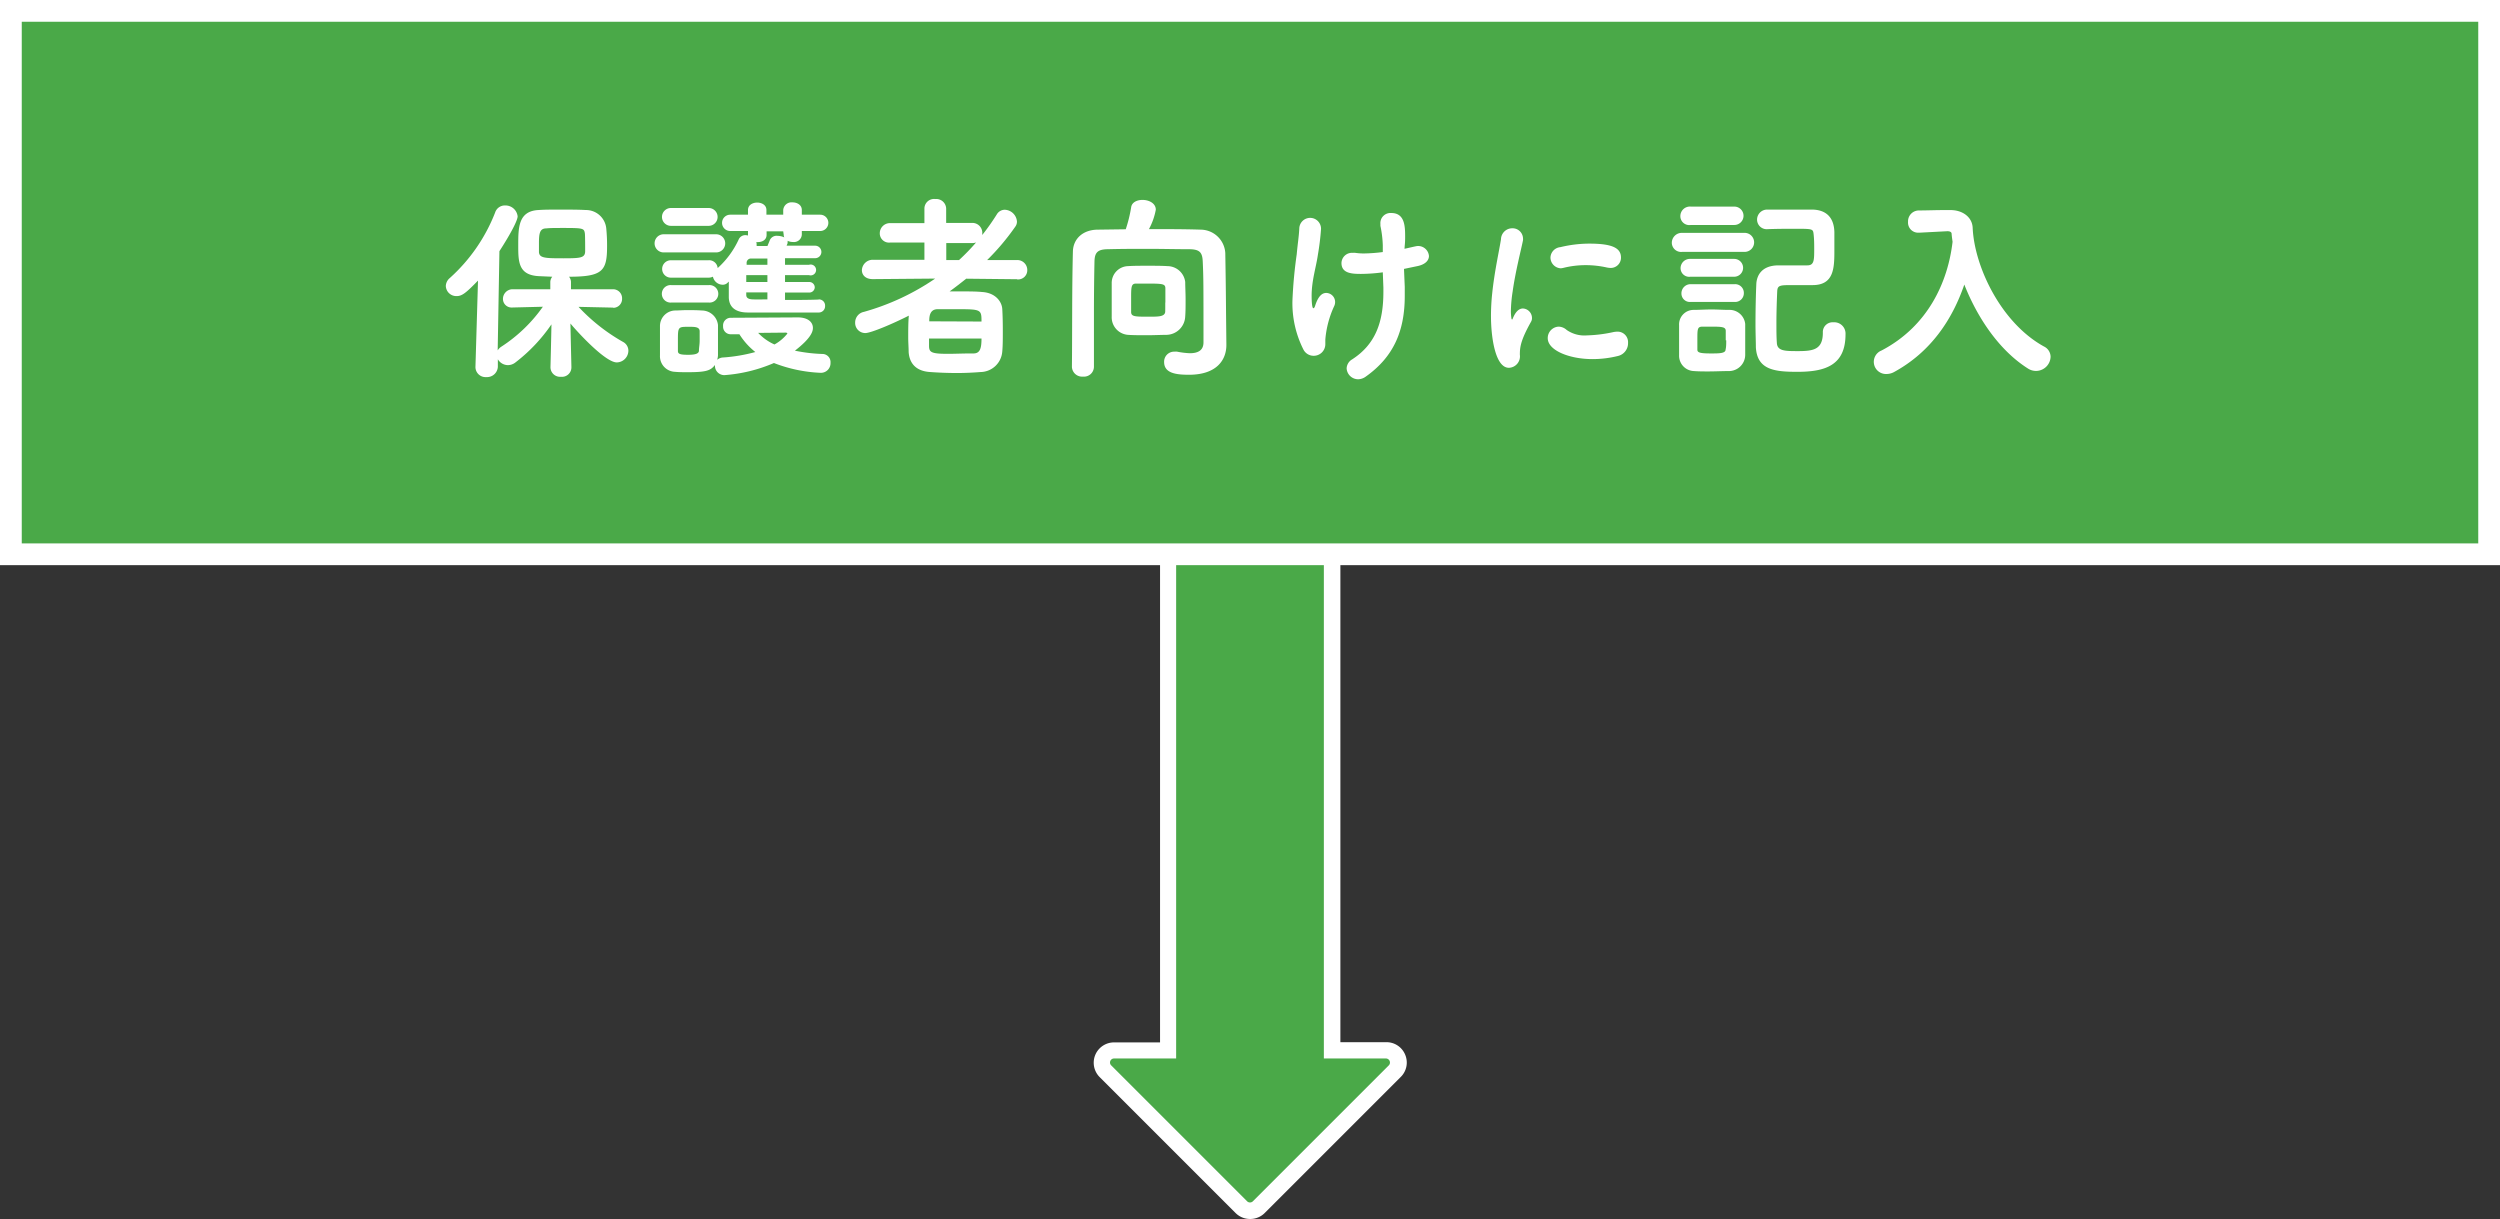 <svg xmlns="http://www.w3.org/2000/svg" viewBox="0 0 459.83 224.21"><rect x="0" y="0" width="459.83" height="224.21" fill="#333333" stroke="none"/><defs><style>.cls-1,.cls-3{fill:#4aa948;}.cls-2{fill:#fff;}.cls-3{stroke:#fff;stroke-miterlimit:10;stroke-width:4px;}</style></defs><title>appform_1</title><g id="レイヤー_2" data-name="レイヤー 2"><g id="Content"><path class="cls-1" d="M257,194.57a2.25,2.25,0,0,0-2.08-1.38H245V76.85a2.24,2.24,0,0,0-2.25-2.24H217.08a2.24,2.24,0,0,0-2.25,2.24V193.19h-10a2.22,2.22,0,0,0-2.07,1.38,2.25,2.25,0,0,0,.48,2.45l25,25a2.27,2.27,0,0,0,3.18,0l25-25A2.25,2.25,0,0,0,257,194.57Z"/><path class="cls-2" d="M229.92,224.21a3.75,3.75,0,0,1-2.65-1.09l-25-25a3.74,3.74,0,0,1,2.65-6.39h8.45V76.85a3.75,3.75,0,0,1,3.75-3.74h25.68a3.75,3.75,0,0,1,3.74,3.74V191.69H255a3.72,3.72,0,0,1,3.46,2.31h0a3.71,3.71,0,0,1-.81,4.08l-25,25A3.75,3.75,0,0,1,229.92,224.21Zm-25-29.52a.74.74,0,0,0-.53,1.27l25,25a.74.74,0,0,0,.53.21.72.72,0,0,0,.52-.21l25-25a.74.74,0,0,0,.16-.81h0a.74.74,0,0,0-.69-.46H243.5V76.85a.74.74,0,0,0-.74-.74H217.08a.75.75,0,0,0-.75.74V194.69Z"/><rect class="cls-3" x="2" y="2" width="455.83" height="99.95"/><path class="cls-2" d="M112.81,56.58l-6.4-.14a34.19,34.19,0,0,0,8.17,6.44,1.84,1.84,0,0,1,1,1.62,2.18,2.18,0,0,1-2.13,2.16c-2.15,0-7.41-5.79-8.53-7.16.08,3.82.18,8,.18,8a1.74,1.74,0,0,1-1.94,1.8,1.76,1.76,0,0,1-1.91-1.72v-.08s.11-4,.18-7.84a30.35,30.35,0,0,1-6.62,7,2.25,2.25,0,0,1-1.4.5,2.17,2.17,0,0,1-1.84-1.08l0,1.4a2,2,0,0,1-2.12,1.88,1.86,1.86,0,0,1-2-1.8v-.08l.47-15.87C85.74,53.85,85,54.46,84,54.46a1.93,1.93,0,0,1-2-1.87,2,2,0,0,1,.72-1.44,31.58,31.58,0,0,0,8.35-12.06,1.87,1.87,0,0,1,1.83-1.3,2.26,2.26,0,0,1,2.31,2c0,.72-1.19,3.06-3.35,6.41l-.32,18.25a2.11,2.11,0,0,1,.68-.69,27.83,27.83,0,0,0,7.63-7.34l-5.58.14h-.07A1.58,1.58,0,0,1,92.51,55a1.78,1.78,0,0,1,1.8-1.8l6.91,0V51.9a1.61,1.61,0,0,1,.36-1l-2.52-.11c-3.67-.21-3.74-2.59-3.74-5.58,0-3.34,0-6.4,3.74-6.58,1.08-.08,2.41-.08,3.75-.08,1.83,0,3.67,0,4.93.08a3.75,3.75,0,0,1,3.78,3.49,31.31,31.31,0,0,1,.14,3.17c0,4.53-.79,5.61-7,5.61a1.56,1.56,0,0,1,.36,1l0,1.3,7.7,0a1.66,1.66,0,0,1,1.7,1.73,1.63,1.63,0,0,1-1.66,1.69Zm-5.22-13.53c-.14-1.08-.21-1.12-4.21-1.12-1.11,0-2.19,0-2.91.08-1.23,0-1.34,1-1.34,2.8,0,.54,0,1.08,0,1.55.07,1.12,1.15,1.15,4.5,1.15,3.17,0,4-.07,4-1.33C107.63,43.48,107.59,43.16,107.59,43.05Z"/><path class="cls-2" d="M122.07,46.43a1.67,1.67,0,1,1,0-3.34h9.65a1.67,1.67,0,1,1,0,3.34ZM133.23,69a1.73,1.73,0,0,1-1.73-1.73v-.14c-.79,1.05-1.66,1.33-5,1.33-.83,0-1.62,0-2.34-.07a2.87,2.87,0,0,1-2.77-3c0-.9,0-1.87,0-2.77s0-1.83,0-2.63a2.86,2.86,0,0,1,2.74-2.88c.68,0,1.44-.07,2.19-.07.94,0,1.87,0,2.74.07a3,3,0,0,1,3,2.67c0,.83,0,1.83,0,2.81s0,2,0,2.77a3.13,3.13,0,0,1-.15.82,1.8,1.8,0,0,1,1.15-.43,30.26,30.26,0,0,0,5.87-1A12.91,12.91,0,0,1,136,61.48c-1.3,0-1.48,0-1.66,0A1.39,1.39,0,0,1,133,60a1.41,1.41,0,0,1,1.36-1.55l12.39-.07c1.9,0,2.77.9,2.77,1.94,0,.62-.29,1.84-3.31,4.18a29.37,29.37,0,0,0,5.18.61,1.5,1.5,0,0,1,1.37,1.62,1.77,1.77,0,0,1-1.88,1.84,26.64,26.64,0,0,1-8.53-1.8A28.14,28.14,0,0,1,133.23,69ZM123.4,41.54a1.64,1.64,0,1,1,0-3.28h6.95a1.64,1.64,0,1,1,0,3.28Zm27.18,13.53a1.13,1.13,0,0,1,1.18,1.19,1.16,1.16,0,0,1-1.22,1.22c-10.44,0-11.52,0-13,0-1.91,0-3.45-.72-3.49-2.81,0-.76,0-1.8,0-2.88l-.15.14a1.25,1.25,0,0,1-1,.44,1.86,1.86,0,0,1-1.77-1.48,1.82,1.82,0,0,1-.83.18h-6.91a1.6,1.6,0,1,1,0-3.2h6.91A1.57,1.57,0,0,1,132,49.31,16.18,16.18,0,0,0,135.89,44a1.33,1.33,0,0,1,1.22-.75,2.14,2.14,0,0,1,.47.07v-.83h-3.27a1.5,1.5,0,1,1,0-3h3.27v-.86c0-.94.87-1.37,1.69-1.37s1.7.43,1.7,1.37v.86h3.09v-.86a1.53,1.53,0,0,1,1.69-1.41c.87,0,1.73.47,1.73,1.41v.86h3.38a1.5,1.5,0,1,1,0,3h-3.38v.65a1.44,1.44,0,0,1-1.62,1.37,2.2,2.2,0,0,1-1-.22.64.64,0,0,1,0,.29.59.59,0,0,1-.08.36l-.1.25c1.9,0,3.74,0,5.25,0a1.15,1.15,0,1,1,0,2.3h0c-1.55,0-3.53,0-5.54,0V48.7h4.42a1,1,0,1,1,0,1.91h-4.42v1.26h4.42a1,1,0,0,1,1.05,1,1,1,0,0,1-1.05.94h-4.42v1.36c2.16,0,4.35,0,6.15-.07Zm-27.11.58a1.61,1.61,0,1,1,0-3.21h6.91a1.61,1.61,0,1,1,0,3.21Zm5.22,7.05c0-.61,0-1.26,0-1.76,0-.83-.9-.83-2-.83-2,0-2,0-2,2.63,0,.65,0,1.26,0,1.8s.32.72,1.87.72,2-.29,2-.79S128.69,63.35,128.69,62.7Zm12.46-12.09h-3.89v1.26h3.89Zm0,3.17h-3.89v.46c0,.51.32.8,1.22.83s1.73,0,2.67,0Zm0-6.23h-3a.79.79,0,0,0-.82.86l0,.29h3.82Zm2.91-5H141v.65c0,.93-.8,1.33-1.62,1.33h-.29a.74.74,0,0,1,.07.4.91.91,0,0,1,0,.32h2l.47-1.15a1.37,1.37,0,0,1,1.41-.72,2.91,2.91,0,0,1,1.22.29,1,1,0,0,1-.11-.47Zm-4.61,18.68a9.35,9.35,0,0,0,3,2.13,7.87,7.87,0,0,0,2.37-2c0-.11-.14-.18-.32-.18Z"/><path class="cls-2" d="M187.05,51.36l-9.33-.1c-1,.79-2,1.58-3.06,2.34.76,0,1.51,0,2.27,0,1.33,0,2.63,0,3.71.11,2.45.14,3.63,1.76,3.71,3.13.07,1.15.1,2.59.1,4.07s0,2.63-.1,3.74a4.07,4.07,0,0,1-4,3.78c-1.37.11-2.85.18-4.32.18-1.73,0-3.42-.07-4.9-.18-2.59-.14-3.85-1.55-4-3.67,0-.79-.08-1.73-.08-2.7,0-1.33,0-2.74.11-4-3.13,1.58-7,3.2-8,3.2a1.86,1.86,0,0,1-1.87-1.9,2,2,0,0,1,1.62-2,44.41,44.41,0,0,0,13.1-6.12l-11.48.1h0c-1.37,0-2-.79-2-1.65a2,2,0,0,1,2-1.91l9.5,0,0-3.17-6.27,0a1.7,1.7,0,0,1-1.94-1.7,1.87,1.87,0,0,1,1.94-1.87l6.27,0v-2.7a1.77,1.77,0,0,1,2-1.73,1.82,1.82,0,0,1,2,1.73v2.66h4.75A1.83,1.83,0,0,1,180.67,43v.22a41.87,41.87,0,0,0,2.67-3.78,1.71,1.71,0,0,1,1.47-.86,2.34,2.34,0,0,1,2.24,2.16,1.55,1.55,0,0,1-.29.93,43.8,43.8,0,0,1-5.19,6.16l5.48,0a1.84,1.84,0,0,1,1.9,1.87,1.69,1.69,0,0,1-1.87,1.69ZM170.88,62.27c0,.43,0,.87,0,1.33,0,1.19.4,1.48,3.42,1.48,1.4,0,2.81-.07,4.1-.07h.65c1.19,0,1.48-.9,1.48-2.74Zm9.65-3.13c0-2.16-.07-2.27-4.25-2.27-1.33,0-2.7,0-3.81,0-1.51,0-1.55,1.44-1.55,2.23Zm-6.48-14.43,0,3.13h2.34a38.5,38.5,0,0,0,3.14-3.24,2.22,2.22,0,0,1-.69.11Z"/><path class="cls-2" d="M225.57,63.39v.07c0,2.73-1.77,5.47-6.88,5.47-2.3,0-4.57-.25-4.57-2.34A1.84,1.84,0,0,1,216,64.68a2.11,2.11,0,0,1,.5,0,14.78,14.78,0,0,0,2.34.29c1.44,0,2.52-.47,2.52-2,0-10.58,0-12-.14-14.9-.07-1.65-.58-2.19-2.38-2.23-2.59,0-5.11-.07-7.59-.07s-4.93,0-7.42.07c-2,0-2.48.65-2.52,2.27-.07,3.27-.1,6.48-.1,9.68v9.68a1.83,1.83,0,0,1-2,1.8,1.88,1.88,0,0,1-2.05-1.76v0c.07-6.69,0-14.21.18-21.27.07-2.38,1.91-4,4.61-4l5.11-.07a25.37,25.37,0,0,0,1-4.07c.14-.9,1.08-1.33,2.08-1.33,1.19,0,2.45.62,2.45,1.8a12,12,0,0,1-1.26,3.57c3.17,0,6.37,0,9.54.1a4.57,4.57,0,0,1,4.5,4.29c.07,4,.11,7.09.14,11.16Zm-11-1.8c-1,0-2.34.07-3.6.07s-2.48,0-3.49-.07a3.24,3.24,0,0,1-3-3.39c0-.75,0-1.83,0-2.91s0-2.27,0-3.17a3.09,3.09,0,0,1,3-3.17c1-.07,2.27-.07,3.6-.07s2.63,0,3.67.07A3.31,3.31,0,0,1,218,51.87c0,.9.07,2.05.07,3.2s0,2.27-.07,3.1A3.52,3.52,0,0,1,214.55,61.59Zm-.22-5.94c0-1,0-2,0-2.59,0-.83-.43-.9-3.24-.9-.79,0-1.58,0-2.16,0-.9,0-.9.65-.9,2.77,0,.94,0,1.88,0,2.45,0,.87.72.87,3.27.87,1.76,0,2.92,0,3-.9C214.33,57,214.33,56.33,214.33,55.65Z"/><path class="cls-2" d="M241.59,65.44a2.1,2.1,0,0,1-1.87-1.19,18.88,18.88,0,0,1-2-8.93,84.81,84.81,0,0,1,.79-8.56c.18-2,.39-3.17.47-4.72a2,2,0,0,1,4,.07,47,47,0,0,1-.58,4.76c-.32,2.26-1.15,4.71-1.15,7.55,0,.15,0,2.27.32,2.27.11,0,.22-.11.33-.47.64-2,1.44-2.34,2.05-2.34a1.67,1.67,0,0,1,1.62,1.66,1.69,1.69,0,0,1-.15.72,18.12,18.12,0,0,0-1.65,6.19c0,.22,0,.51,0,.83A2.13,2.13,0,0,1,241.59,65.44Zm16.74-19.69c.18,0,2.12-.5,2.41-.5a2,2,0,0,1,2.09,1.83c0,.76-.58,1.51-2,1.84l-2.59.54.14,3.31c0,.58,0,1.11,0,1.65,0,6.38-2,11.2-7.2,14.87a2.46,2.46,0,0,1-1.37.47,2.13,2.13,0,0,1-2.12-2,2,2,0,0,1,1-1.65c4.25-2.74,5.76-6.77,5.76-12.42v-.79l-.11-2.81a31.21,31.21,0,0,1-4,.29c-1.66,0-3.6-.08-3.6-2a1.92,1.92,0,0,1,2.09-1.87,2,2,0,0,1,.47,0,10.68,10.68,0,0,0,1.58.11,29.62,29.62,0,0,0,3.46-.26V45.14a19.77,19.77,0,0,0-.44-3.6c0-.15,0-.25,0-.36a1.86,1.86,0,0,1,2-2c2.45,0,2.55,2.38,2.55,4.29,0,.5,0,1-.07,1.65Z"/><path class="cls-2" d="M274.24,58.2a39.17,39.17,0,0,1,.22-4.21c.43-4.14,1.29-7.84,1.62-10a2.07,2.07,0,0,1,2.05-2,1.92,1.92,0,0,1,2,1.83,1.59,1.59,0,0,1,0,.36c-.29,1.51-1.41,5.8-1.91,9.47a26.09,26.09,0,0,0-.32,3.53,8.27,8.27,0,0,0,.1,1.36c0,.15.08.22.11.22s.07,0,.11-.11c.5-1.26,1.12-1.91,1.91-1.91a1.76,1.76,0,0,1,1.65,1.73,1.29,1.29,0,0,1-.18.72c-1.94,3.46-2.05,4.72-2.05,6.05a2.11,2.11,0,0,1-2,2.41C275,67.67,274.24,61.91,274.24,58.2Zm18.65,7.85c-4.18,0-8.21-1.58-8.21-3.85a2.1,2.1,0,0,1,2-2.12,2.27,2.27,0,0,1,1.48.61,5.69,5.69,0,0,0,3.71,1,25.84,25.84,0,0,0,4.93-.62,4.78,4.78,0,0,1,.65-.07,1.93,1.93,0,0,1,2,2.05,2.41,2.41,0,0,1-1.83,2.42A19.57,19.57,0,0,1,292.89,66.05Zm3.27-16.77a4.21,4.21,0,0,1-.57-.07,17.67,17.67,0,0,0-3.93-.44,16.92,16.92,0,0,0-4.14.51,3,3,0,0,1-.47.07,2,2,0,0,1-1.87-2A2,2,0,0,1,287,45.46a22.77,22.77,0,0,1,5.32-.65c4.22,0,5.83.8,5.83,2.56A1.88,1.88,0,0,1,296.16,49.28Z"/><path class="cls-2" d="M309.41,46.33a1.71,1.71,0,0,1-1.91-1.66,1.84,1.84,0,0,1,1.91-1.84h11.48a1.75,1.75,0,1,1,0,3.5Zm8.5,21.92c-1.12,0-2.41.07-3.67.07-.94,0-1.84,0-2.67-.07a2.82,2.82,0,0,1-2.73-2.92c0-.9,0-1.87,0-2.84s0-1.87,0-2.67A2.67,2.67,0,0,1,311.5,57c1,0,2.16-.08,3.28-.08S317,57,318,57a2.89,2.89,0,0,1,3,2.59c0,.83,0,1.83,0,2.88s0,2,0,2.81A3,3,0,0,1,317.91,68.25Zm-7-26.86a1.64,1.64,0,0,1-1.84-1.62A1.76,1.76,0,0,1,311,38H319a1.69,1.69,0,1,1,0,3.38Zm0,9.51a1.59,1.59,0,0,1-1.8-1.55,1.72,1.72,0,0,1,1.8-1.73h8.06a1.64,1.64,0,1,1,0,3.28Zm0,4.64A1.55,1.55,0,0,1,309.27,54,1.68,1.68,0,0,1,311,52.27h8.06a1.6,1.6,0,0,1,1.69,1.61,1.61,1.61,0,0,1-1.69,1.66Zm6.51,7.06c0-.62,0-1.23,0-1.73,0-.72-.62-.79-2.63-.79-.58,0-1.19,0-1.77,0-.82.07-.82.47-.82,2.49,0,.61,0,1.22,0,1.76s.58.68,2.49.68c1.51,0,2.7,0,2.7-.72C317.51,63.82,317.51,63.21,317.51,62.6Zm7.7-20.45a1.77,1.77,0,0,1-1.94-1.76,1.85,1.85,0,0,1,1.94-1.84c1.44,0,3,0,4.68,0,1.19,0,2.42,0,3.6,0,2.49.07,3.93,1.44,4,4.14,0,.9,0,2.2,0,3.38,0,3.21-.07,6.37-4,6.37h-3.6c-2.34,0-2.84,0-2.91,1.08-.07,1.55-.15,3.75-.15,5.87,0,1.3,0,2.59.08,3.67.07,1.52,1.51,1.52,3.92,1.52,2.81,0,4.54-.29,4.54-3.39a1.8,1.8,0,0,1,1.94-1.91,2.08,2.08,0,0,1,2.23,2.2c0,5.65-3.63,6.91-8.82,6.91-4.17,0-7.45-.32-7.67-4.54,0-1-.07-2.59-.07-4.28,0-2.59.07-5.51.15-7.3.07-1.62,1-3.42,4-3.46,1.37,0,3,0,4.39,0h1c1.26,0,1.26-1,1.26-3,0-.86,0-1.76-.11-2.73s-.14-1-3.31-1c-1.58,0-3.24,0-5.11.07Z"/><path class="cls-2" d="M353,42.8h-.15a1.86,1.86,0,0,1-1.9-2,2,2,0,0,1,2-2.09c1.44,0,3-.07,4.64-.07h1.19c2.19,0,4,1.29,4.06,3.31.33,7.09,5.19,17.42,13.11,21.78a2.13,2.13,0,0,1,1.22,1.87A2.69,2.69,0,0,1,373,67.78c-5.4-3.42-9.36-9.5-11.7-15.44-2.16,6.3-6.05,12.34-12.92,16.09a2.92,2.92,0,0,1-1.37.36,2.24,2.24,0,0,1-.94-4.32c8.54-4.47,12.21-12.57,13.07-20-.07-.5-.14-1-.18-1.51,0-.22-.25-.43-.72-.43h-.11Z"/></g></g></svg>